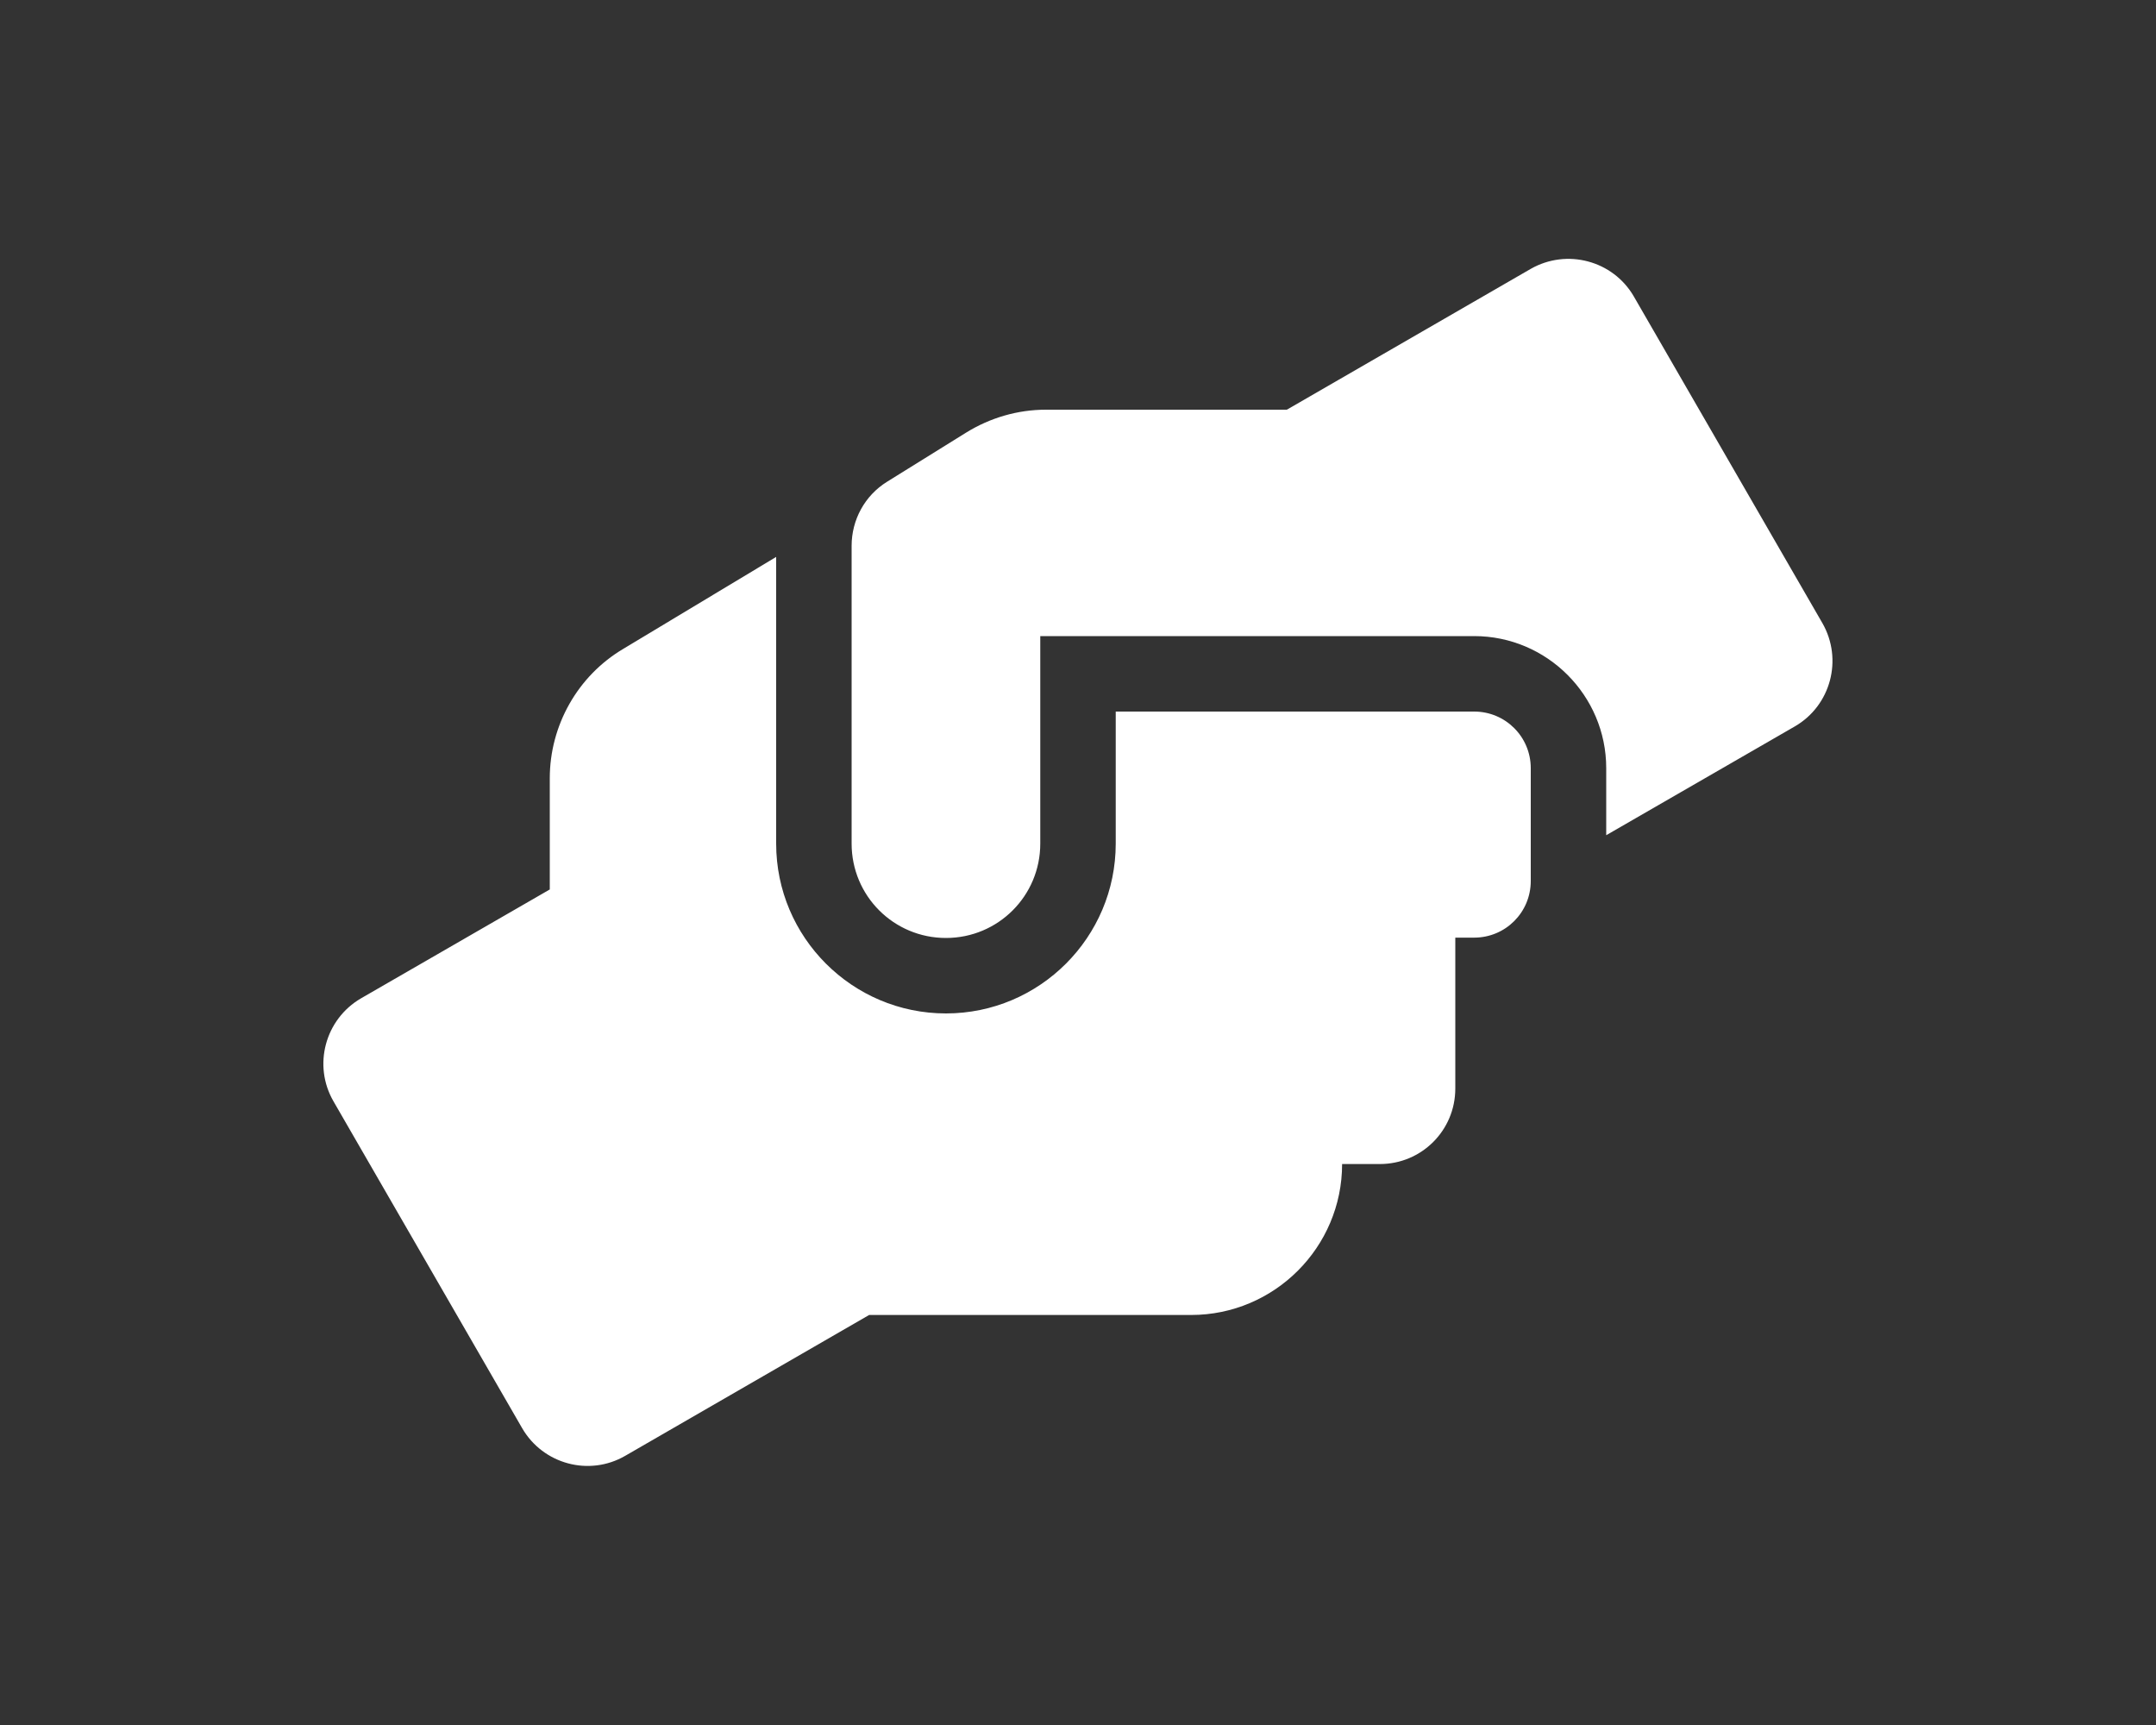 <?xml version="1.0" encoding="utf-8"?>
<!-- Generator: Adobe Illustrator 22.0.1, SVG Export Plug-In . SVG Version: 6.00 Build 0)  -->
<svg version="1.1" id="Capa_1" xmlns="http://www.w3.org/2000/svg" xmlns:xlink="http://www.w3.org/1999/xlink" x="0px" y="0px"
	 viewBox="0 0 640 512" style="enable-background:new 0 0 640 512;" xml:space="preserve">
<rect x="0" y="0" width="640" height="512" fill="#333333" stroke="none"/>
<style type="text/css">
	.st0{fill:#FFFFFF;}
</style>
<path class="st0" d="M437.6,211.2H331.2v39.2c0,27.8-22.6,50.4-50.4,50.4s-50.4-22.6-50.4-50.4v-85.1L185,192.6
	c-13.5,8-21.8,22.7-21.8,38.4V264l-56,32.3c-10.7,6.2-14.4,19.9-8.2,30.6l56,97c6.2,10.7,19.9,14.4,30.6,8.2l72.4-41.8h95.6
	c24.7,0,44.8-20.1,44.8-44.8h11.2c12.4,0,22.4-10,22.4-22.4v-44.8h5.6c9.3,0,16.8-7.5,16.8-16.8V228
	C454.4,218.7,446.9,211.2,437.6,211.2z M541,185l-56-97c-6.2-10.7-19.9-14.3-30.6-8.2L382,121.6h-71.5c-8.4,0-16.6,2.4-23.7,6.8
	L263.3,143c-6.6,4.1-10.5,11.3-10.5,19v88.4c0,15.5,12.5,28,28,28s28-12.5,28-28v-61.6h128.8c21.6,0,39.2,17.6,39.2,39.2v19.9
	l56-32.3C543.5,209.4,547.1,195.7,541,185z"/>
</svg>
